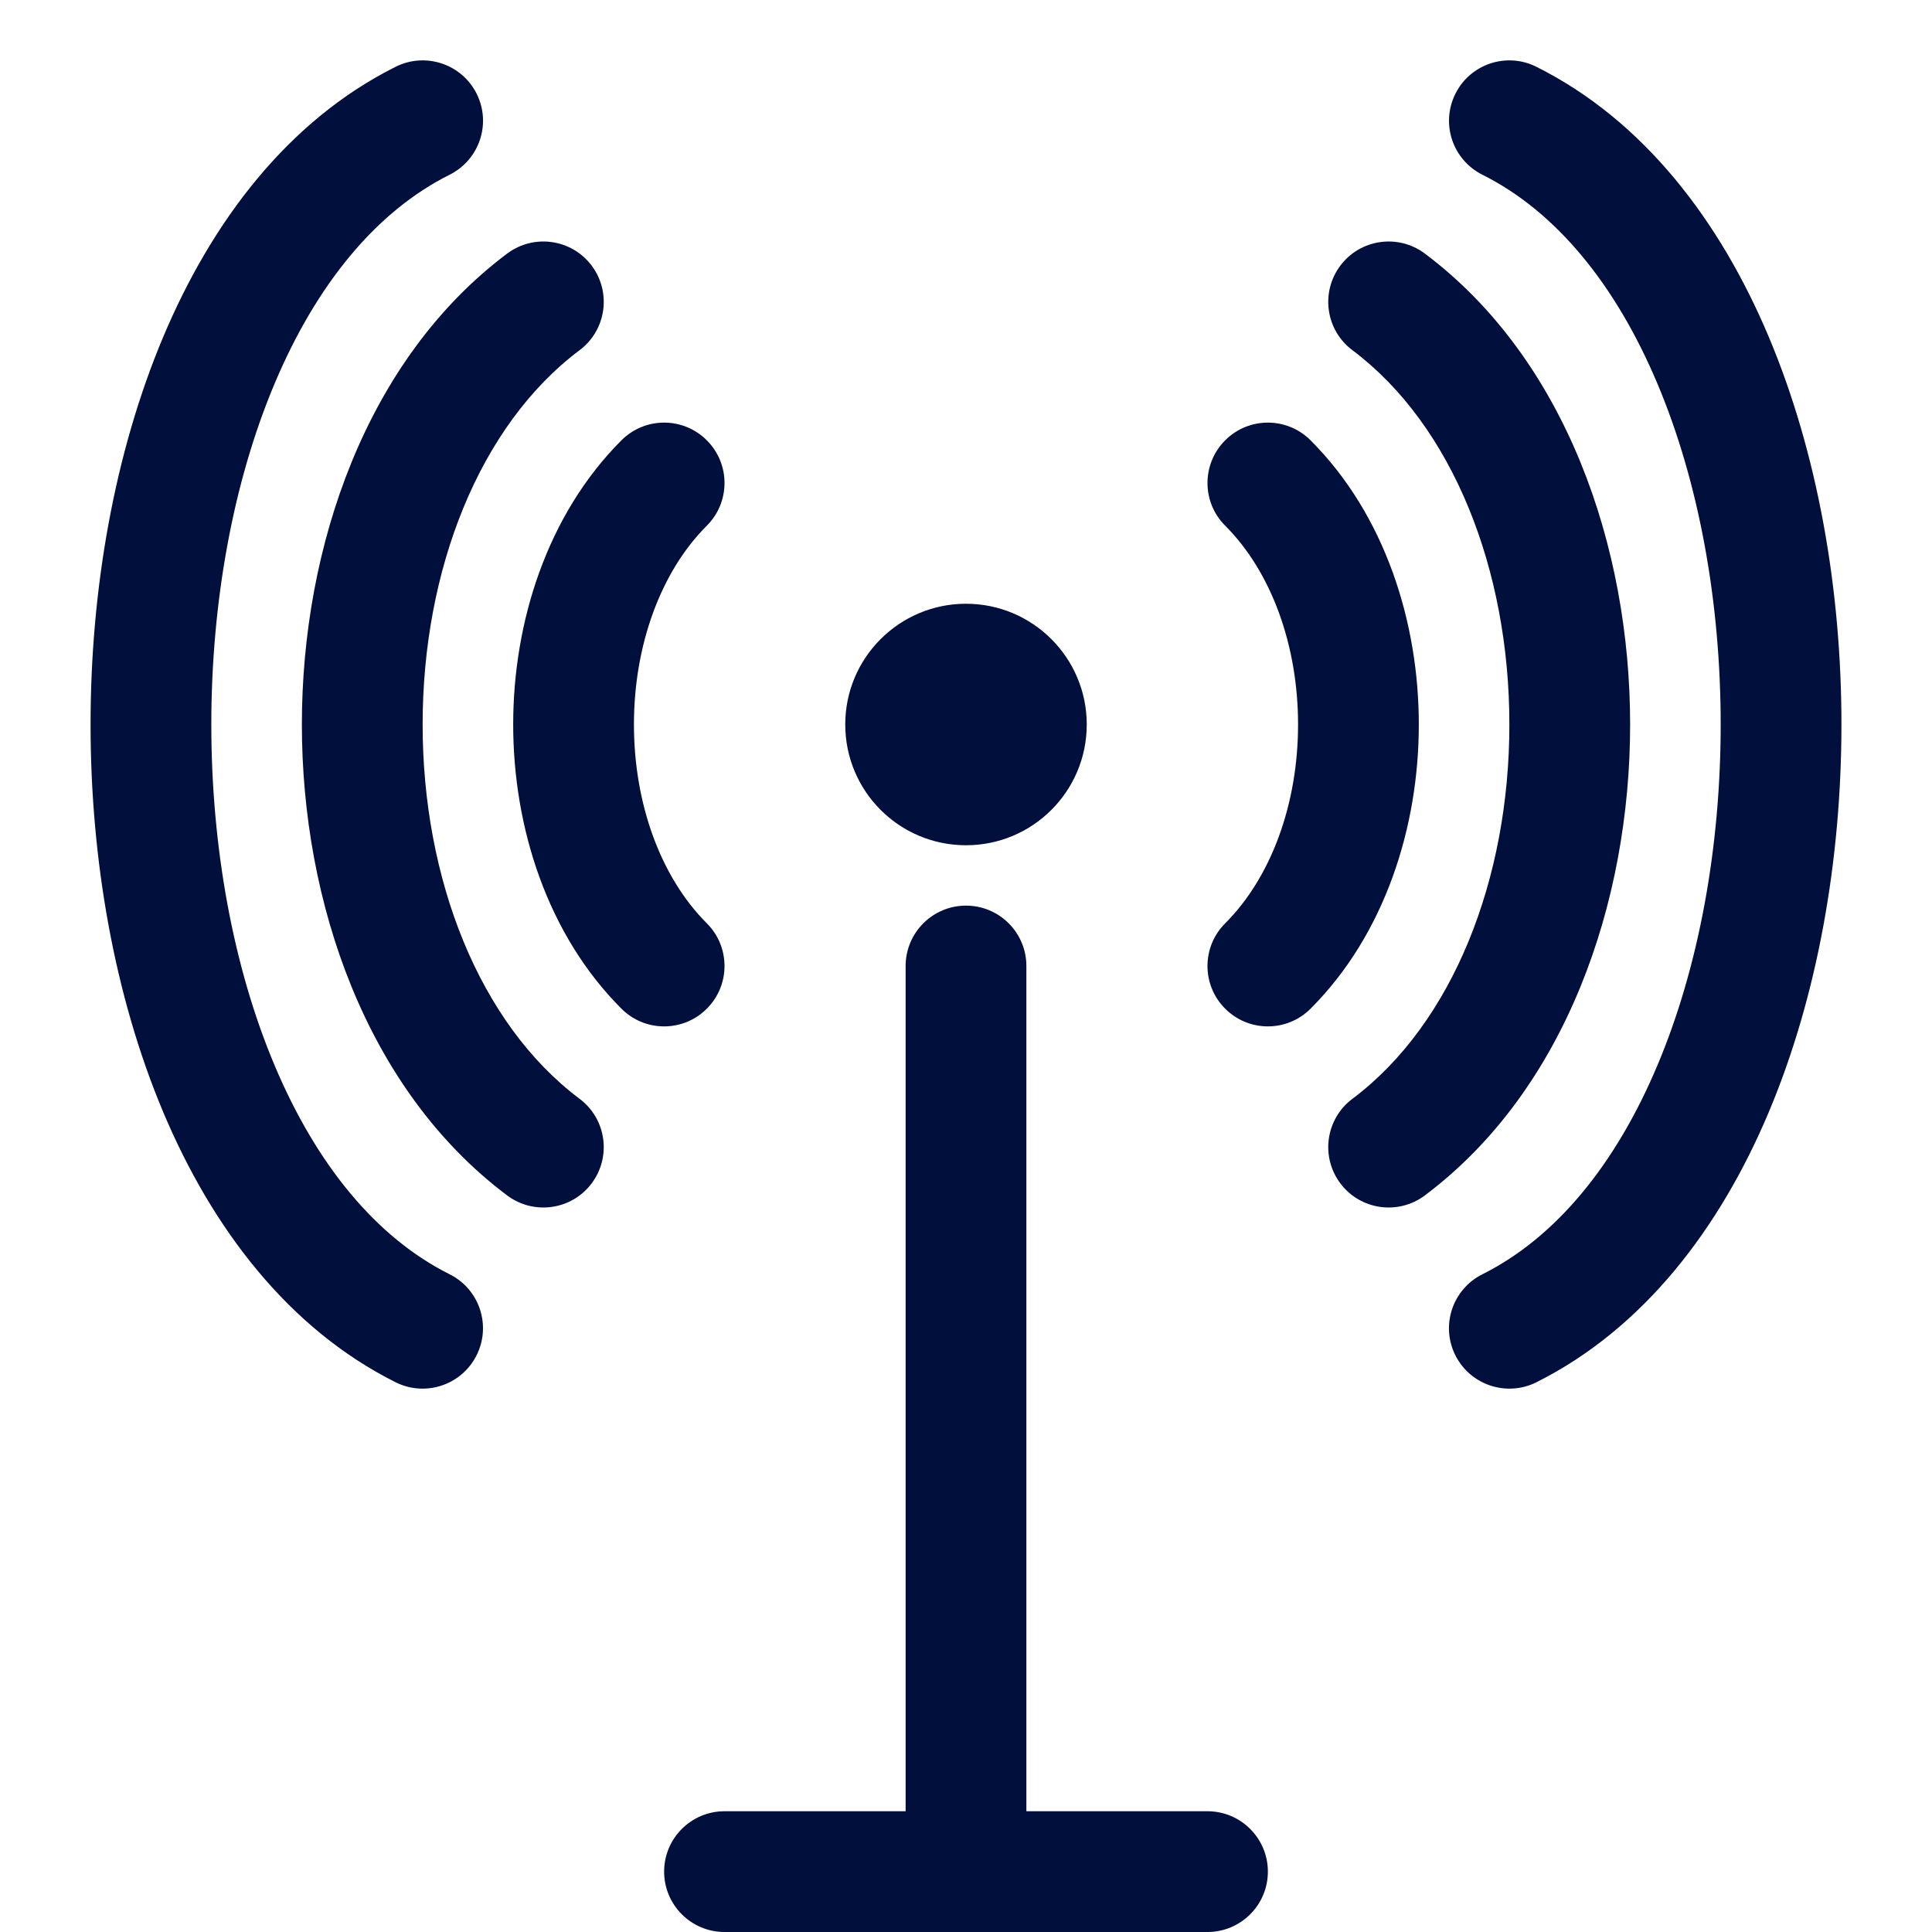 <svg width="32" height="32" viewBox="0 0 32 32" fill="none" xmlns="http://www.w3.org/2000/svg"><path fill-rule="evenodd" clip-rule="evenodd" d="M16 15C15.448 15 15 15.448 15 16V30H12C11.448 30 11 30.448 11 31C11 31.552 11.448 32 12 32H16H20C20.552 32 21 31.552 21 31C21 30.448 20.552 30 20 30H17V16C17 15.448 16.552 15 16 15Z" fill="#000F3C"/><path fill-rule="evenodd" clip-rule="evenodd" d="M4.547 17.643C5.239 19.287 6.229 20.497 7.447 21.106C7.941 21.353 8.141 21.953 7.894 22.447C7.647 22.941 7.047 23.141 6.553 22.895C4.771 22.003 3.511 20.338 2.703 18.419C1.893 16.494 1.5 14.234 1.5 12C1.5 9.766 1.893 7.506 2.703 5.581C3.511 3.662 4.771 1.997 6.553 1.106C7.047 0.859 7.648 1.059 7.895 1.553C8.142 2.047 7.941 2.647 7.447 2.894C6.229 3.503 5.239 4.713 4.547 6.357C3.857 7.994 3.5 9.984 3.5 12C3.5 14.016 3.857 16.006 4.547 17.643ZM9.6 18.2C7.934 16.95 7 14.554 7 12C7 9.446 7.934 7.05 9.6 5.8C10.042 5.469 10.131 4.842 9.8 4.4C9.469 3.958 8.842 3.869 8.4 4.2C6.066 5.95 5 9.054 5 12C5 14.946 6.066 18.05 8.4 19.8C8.842 20.131 9.469 20.042 9.8 19.6C10.131 19.158 10.042 18.531 9.6 18.2ZM10.5 12C10.5 13.302 10.937 14.523 11.707 15.293C12.098 15.683 12.098 16.317 11.707 16.707C11.317 17.098 10.683 17.098 10.293 16.707C9.063 15.477 8.5 13.698 8.5 12C8.5 10.302 9.063 8.523 10.293 7.293C10.684 6.902 11.317 6.902 11.707 7.293C12.098 7.683 12.098 8.317 11.707 8.707C10.937 9.477 10.5 10.698 10.5 12ZM21.5 12C21.5 10.699 21.063 9.477 20.293 8.707C19.902 8.317 19.902 7.683 20.293 7.293C20.683 6.902 21.317 6.902 21.707 7.293C22.937 8.523 23.5 10.302 23.5 12C23.5 13.698 22.937 15.477 21.707 16.707C21.317 17.098 20.683 17.098 20.293 16.707C19.902 16.317 19.902 15.683 20.293 15.293C21.063 14.523 21.5 13.302 21.5 12ZM25 12C25 9.446 24.066 7.05 22.4 5.8C21.958 5.469 21.869 4.842 22.2 4.4C22.532 3.958 23.158 3.869 23.6 4.2C25.934 5.95 27 9.054 27 12C27 14.946 25.934 18.05 23.6 19.8C23.158 20.131 22.532 20.042 22.2 19.6C21.869 19.158 21.958 18.531 22.4 18.2C24.066 16.95 25 14.554 25 12ZM24.553 2.894C25.771 3.503 26.761 4.713 27.453 6.357C28.143 7.994 28.5 9.984 28.5 12C28.5 14.016 28.143 16.006 27.453 17.643C26.761 19.287 25.771 20.497 24.553 21.106C24.059 21.353 23.858 21.953 24.105 22.447C24.352 22.941 24.953 23.141 25.447 22.895C27.229 22.003 28.489 20.338 29.297 18.419C30.107 16.494 30.5 14.234 30.5 12C30.5 9.766 30.107 7.506 29.297 5.581C28.489 3.662 27.229 1.997 25.447 1.106C24.953 0.859 24.352 1.059 24.106 1.553C23.859 2.047 24.059 2.647 24.553 2.894ZM14 12C14 13.105 14.895 14 16 14C17.105 14 18 13.105 18 12C18 10.896 17.105 10 16 10C14.895 10 14 10.896 14 12Z" fill="#000F3C"/></svg>